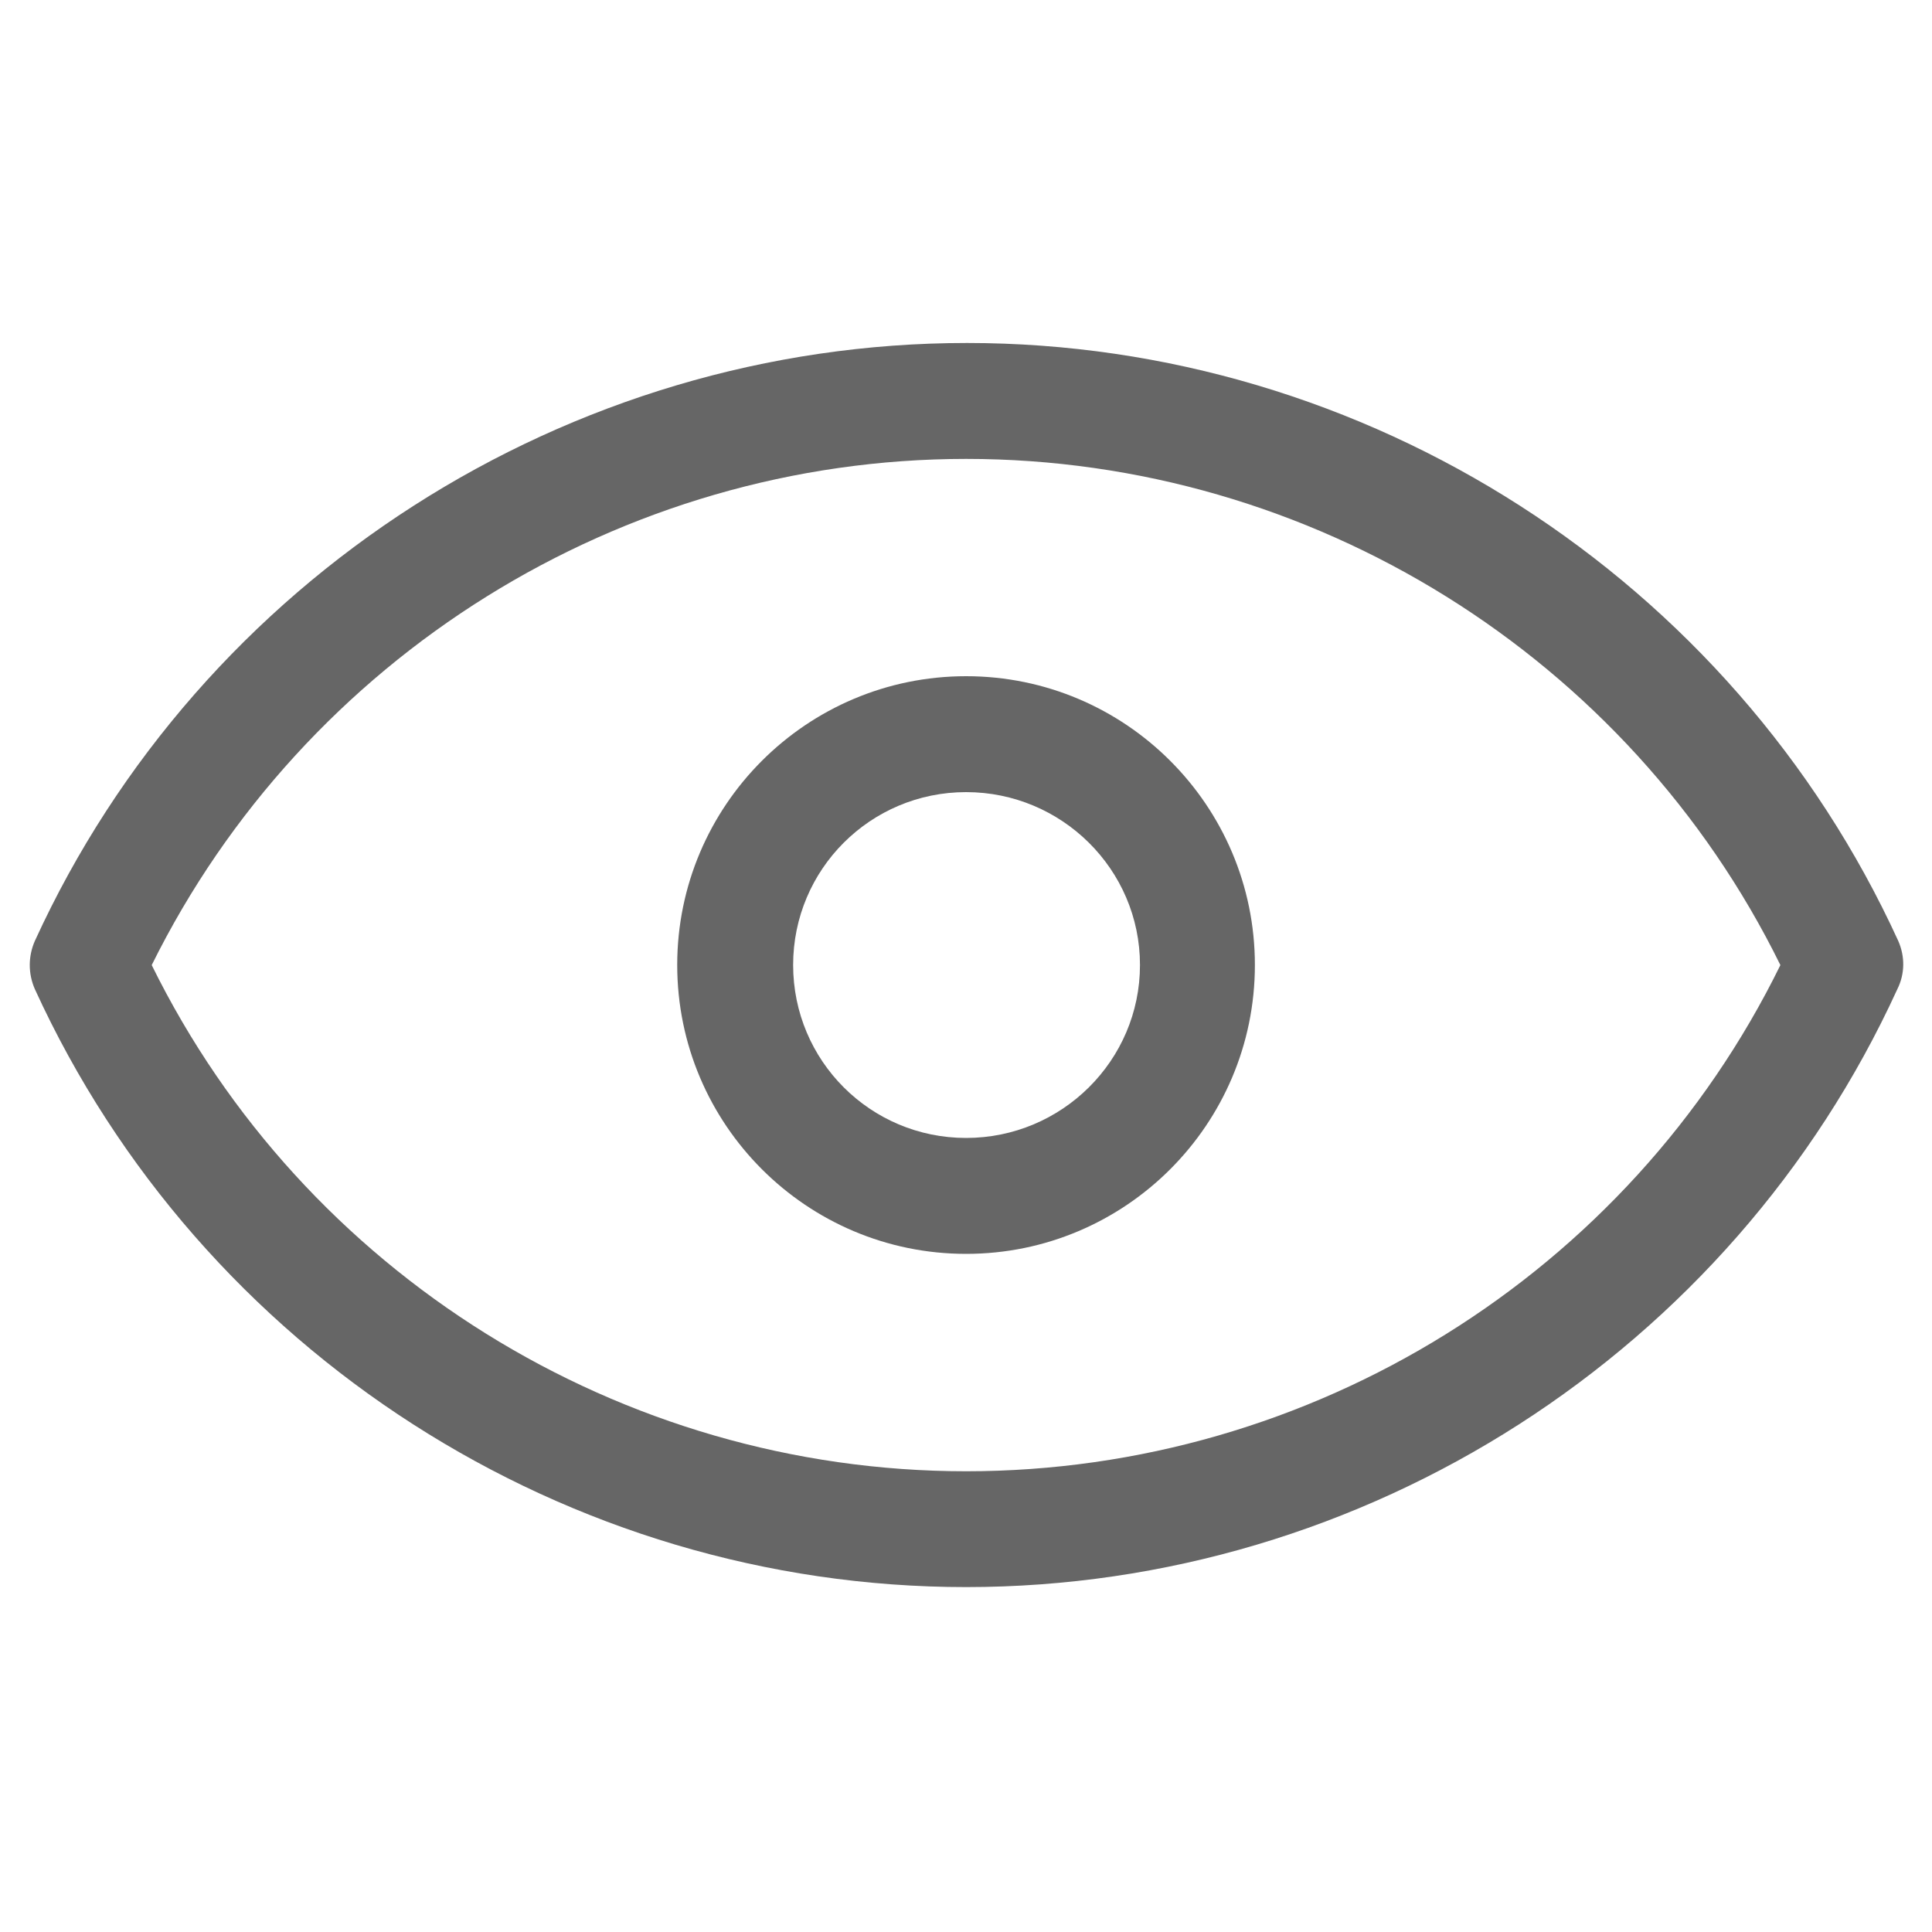 <svg width="19" height="19" viewBox="0 0 19 19" fill="none" xmlns="http://www.w3.org/2000/svg">
<path d="M18.668 9.253C17.034 5.681 13.434 3.373 9.51 3.373C5.587 3.373 1.977 5.681 0.343 9.253C0.276 9.405 0.276 9.576 0.343 9.728C1.977 13.3 5.577 15.608 9.501 15.608C13.424 15.608 17.025 13.3 18.659 9.728C18.735 9.576 18.735 9.405 18.668 9.253ZM9.501 14.469C6.1 14.469 2.984 12.521 1.492 9.491C2.993 6.46 6.109 4.513 9.501 4.513C12.902 4.513 16.018 6.46 17.509 9.491C16.018 12.53 12.902 14.469 9.501 14.469Z" fill="#666666"/>
<path d="M9.501 6.65C7.933 6.65 6.66 7.923 6.66 9.49C6.66 11.058 7.933 12.331 9.501 12.331C11.068 12.331 12.341 11.058 12.341 9.49C12.341 7.923 11.068 6.65 9.501 6.65ZM9.501 11.191C8.56 11.191 7.8 10.431 7.8 9.49C7.8 8.55 8.56 7.79 9.501 7.79C10.441 7.79 11.211 8.55 11.211 9.49C11.211 10.431 10.441 11.191 9.501 11.191Z" fill="#666666"/>
</svg>
